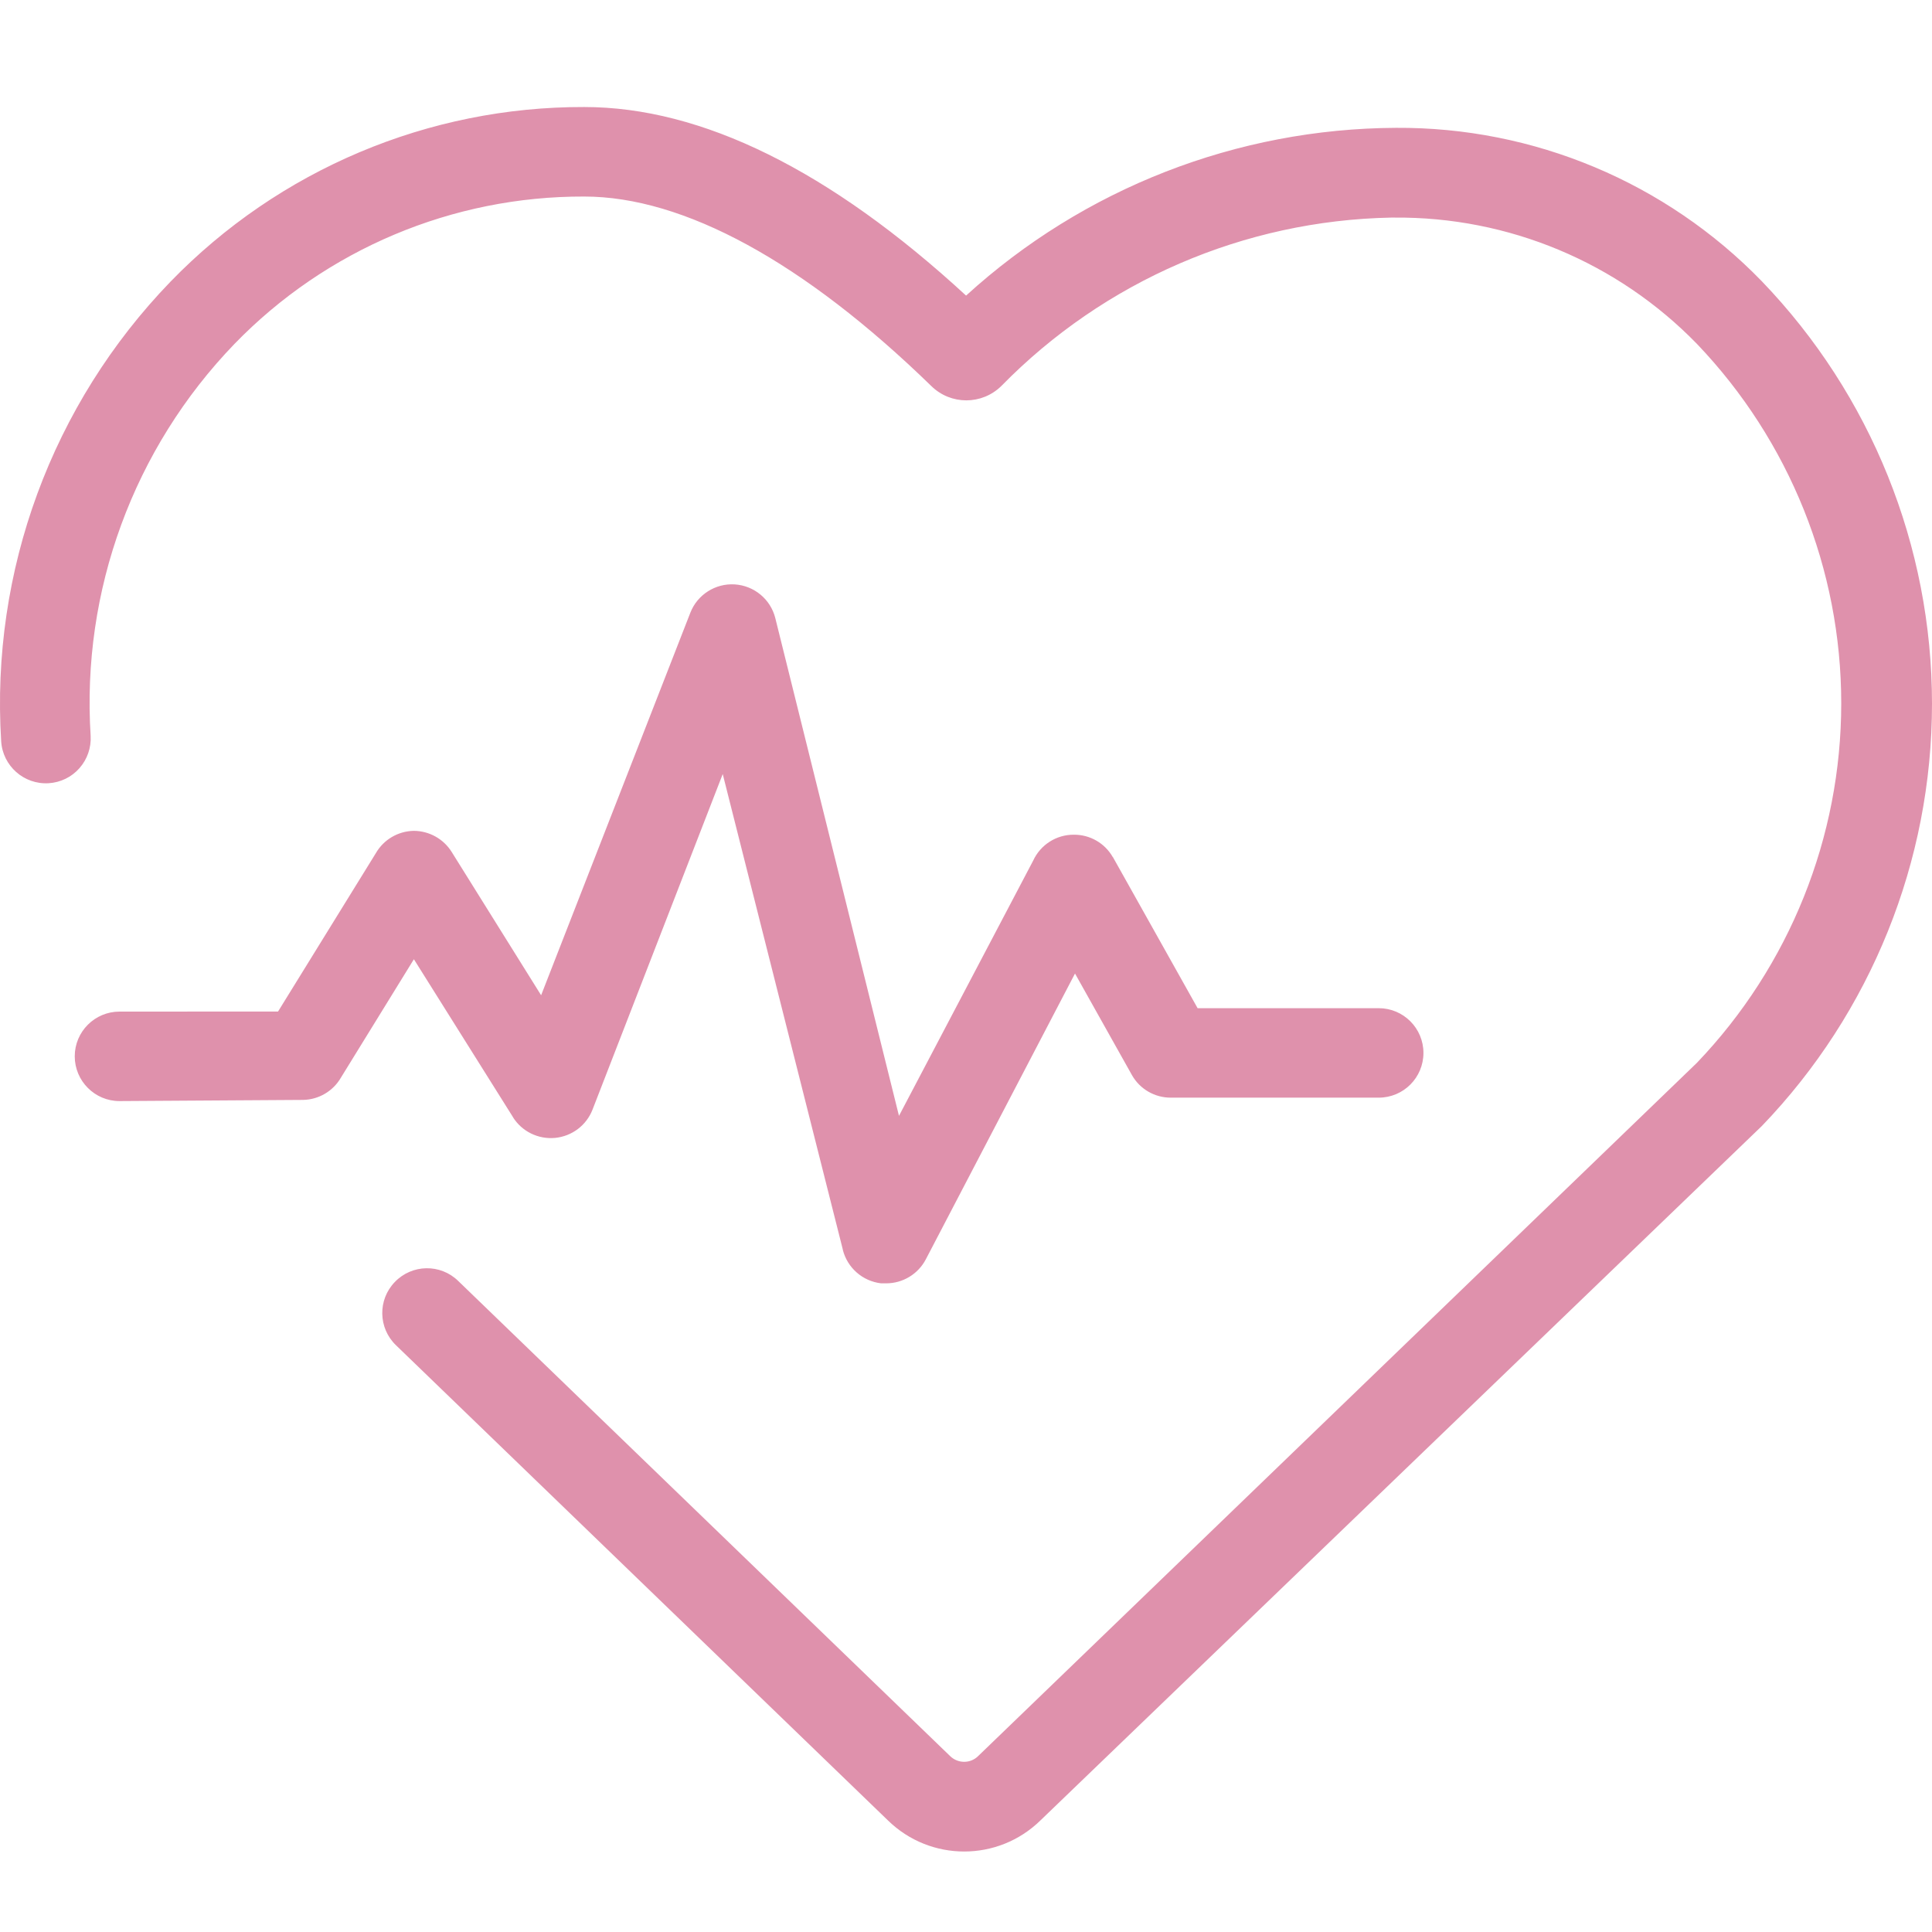 <?xml version="1.0" encoding="UTF-8"?>
<svg width="48px" height="48px" viewBox="0 0 48 48" version="1.1" xmlns="http://www.w3.org/2000/svg" xmlns:xlink="http://www.w3.org/1999/xlink">
    
    <defs>
        <path d="M14.516,2.659 C17.429,2.659 20.618,4.227 24.002,7.344 C26.923,4.68 30.729,3.195 34.681,3.176 C38.104,3.154 41.388,4.53 43.772,6.988 C46.485,9.808 48,13.569 48,17.483 C48,21.396 46.485,25.156 43.772,27.976 L43.772,27.976 L25.847,45.23 C24.794,46.257 23.116,46.257 22.063,45.23 L22.063,45.23 L9.838,33.422 C9.395,32.996 9.382,32.291 9.81,31.85 C10.235,31.407 10.941,31.394 11.381,31.822 L11.381,31.822 L23.606,43.63 C23.8,43.819 24.11,43.819 24.301,43.63 L24.301,43.63 L42.161,26.404 C44.46,23.999 45.745,20.802 45.745,17.474 C45.745,14.147 44.46,10.95 42.161,8.545 C40.188,6.515 37.473,5.382 34.642,5.406 L34.642,5.406 L34.56,5.406 C30.909,5.478 27.434,6.98 24.879,9.589 C24.395,10.066 23.62,10.066 23.136,9.589 C19.973,6.511 16.988,4.883 14.516,4.883 C11.243,4.872 8.104,6.194 5.825,8.545 C3.318,11.143 2.022,14.677 2.252,18.28 C2.269,18.575 2.169,18.864 1.974,19.085 C1.779,19.307 1.503,19.441 1.208,19.459 C0.593,19.496 0.066,19.027 0.029,18.415 L0.029,18.415 C-0.235,14.186 1.291,10.044 4.236,6.998 C6.932,4.216 10.642,2.648 14.516,2.659 Z M18.133,14.518 L18.252,14.519 C18.734,14.549 19.142,14.885 19.261,15.352 L19.261,15.352 L22.335,27.723 L25.669,21.382 C25.851,20.987 26.246,20.735 26.68,20.738 C27.08,20.735 27.449,20.948 27.646,21.293 L27.646,21.293 L27.648,21.291 L29.754,25.048 L34.253,25.048 C34.868,25.048 35.365,25.546 35.365,26.16 C35.365,26.774 34.868,27.271 34.253,27.271 L34.253,27.271 L29.092,27.271 C28.692,27.273 28.323,27.061 28.126,26.716 L28.126,26.716 L26.708,24.187 L23.001,31.289 C22.81,31.654 22.43,31.884 22.018,31.884 L22.018,31.884 L21.89,31.884 C21.432,31.831 21.052,31.499 20.939,31.05 L20.939,31.05 L20.941,31.05 L17.956,19.231 L14.722,27.566 C14.57,27.959 14.21,28.23 13.791,28.271 C13.372,28.31 12.966,28.111 12.743,27.755 L12.743,27.755 L12.745,27.755 L10.283,23.832 L8.471,26.772 C8.276,27.11 7.917,27.321 7.527,27.327 L7.527,27.327 L2.968,27.356 C2.356,27.356 1.857,26.857 1.857,26.244 C1.857,25.63 2.356,25.133 2.968,25.133 L2.968,25.133 L6.908,25.131 L9.337,21.198 C9.532,20.859 9.89,20.649 10.281,20.642 C10.663,20.644 11.019,20.842 11.221,21.165 L11.221,21.165 L13.444,24.727 L17.151,15.224 C17.325,14.775 17.772,14.49 18.252,14.519 Z" id="path-1"></path>
    </defs>
    <g id="icons/other/health-export" stroke="none" stroke-width="1" fill="none" fill-rule="evenodd">
        <mask id="mask-2" fill="white">
            <use xlink:href="#path-1"></use>
        </mask>
        <use id="Mask" fill="#DF91AC" xlink:href="#path-1"></use>
    </g>
</svg>
